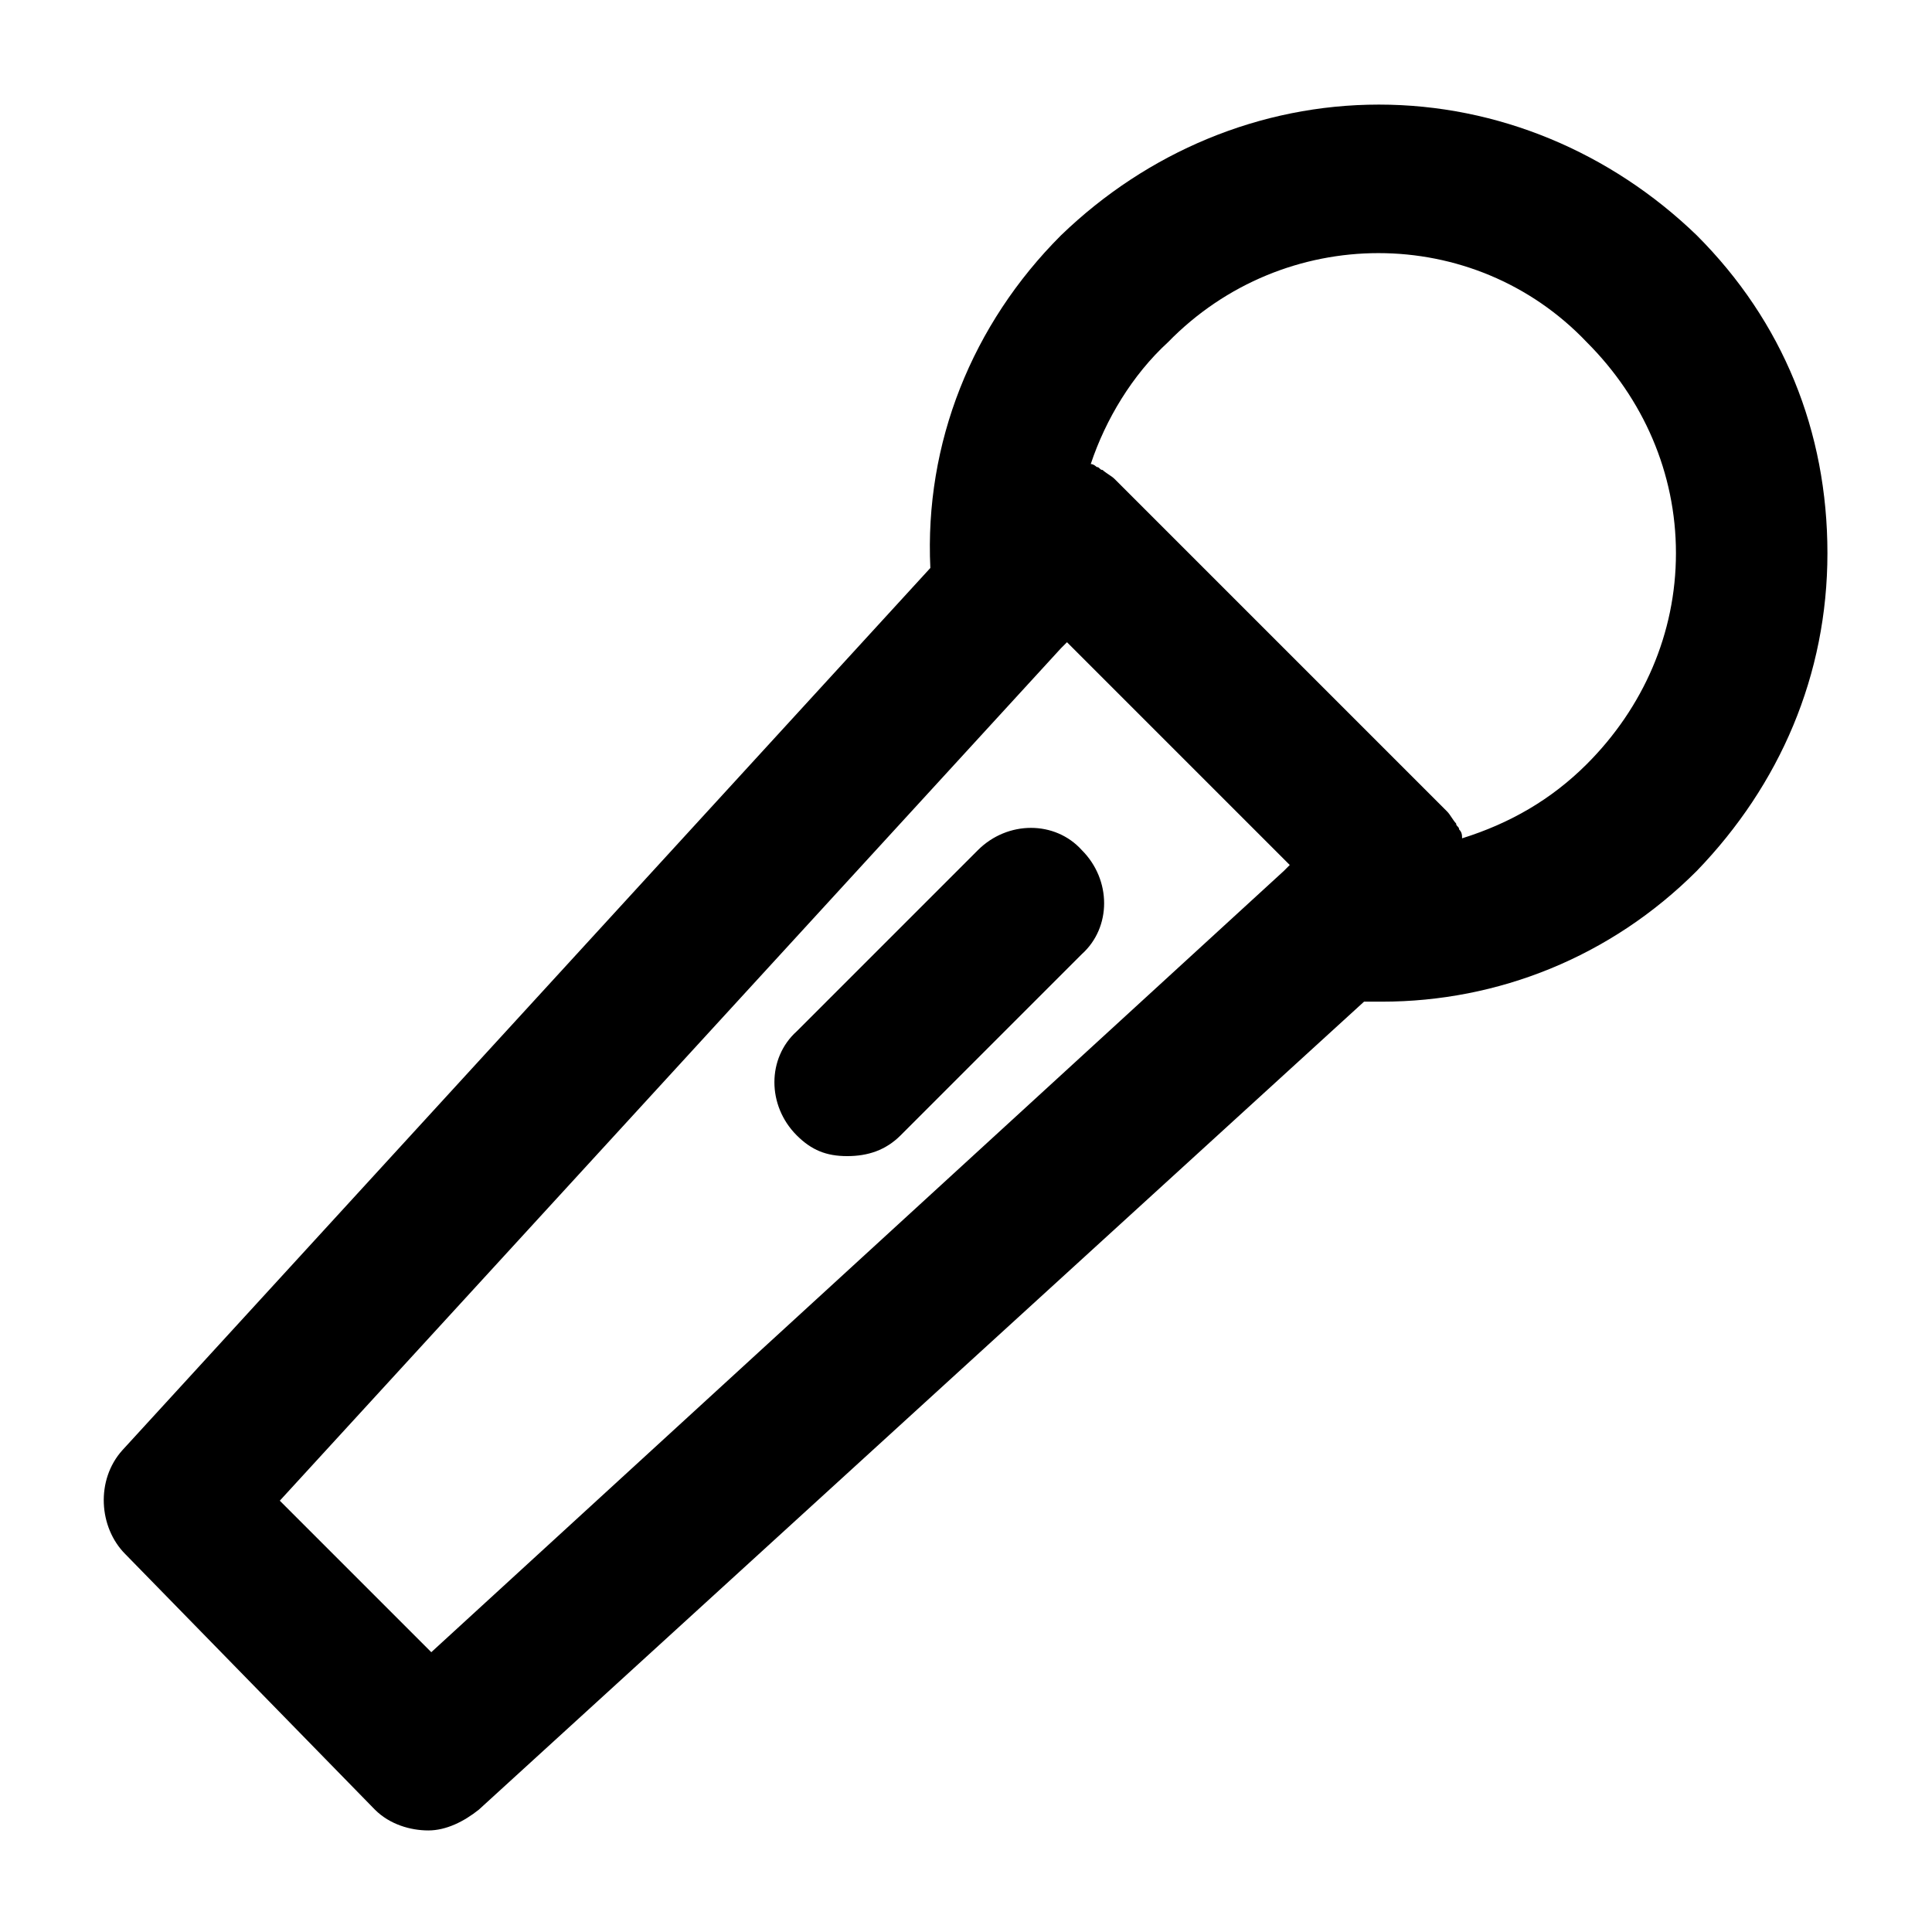 <?xml version="1.0" encoding="UTF-8"?>
<!-- Uploaded to: ICON Repo, www.svgrepo.com, Generator: ICON Repo Mixer Tools -->
<svg fill="#000000" width="800px" height="800px" version="1.1" viewBox="144 144 512 512" xmlns="http://www.w3.org/2000/svg">
 <path d="m355.13 444.87c-7.871-7.871-7.871-20.469 0-27.551l48.02-48.02c7.871-7.871 20.469-7.871 27.551 0 7.871 7.871 7.871 20.469 0 27.551l-48.02 48.02c-3.938 3.938-8.66 5.512-14.168 5.512-5.512 0-9.449-1.574-13.383-5.512zm-177.91 111c-7.086-7.086-7.871-19.68-0.789-27.551l214.12-233.8c-1.574-33.062 11.02-64.551 34.637-88.168 22.836-22.039 52.746-34.633 84.234-34.633s61.402 12.594 84.23 34.637c22.828 22.828 34.637 51.957 34.637 84.23s-12.594 61.402-34.637 84.23c-22.828 22.828-52.742 34.637-83.445 34.637h-4.723l-234.58 214.12c-3.938 3.148-8.66 5.512-13.383 5.512s-10.234-1.574-14.168-5.512zm255.84-288.9c0.789 0 1.574 0.789 1.574 0.789 0.789 0 0.789 0.789 1.574 0.789 0.789 0.789 2.363 1.574 3.148 2.363l88.168 88.168c0.789 0.789 1.574 2.363 2.363 3.148 0 0.789 0.789 0.789 0.789 1.574 0.789 0.789 0.789 1.574 0.789 2.363 12.594-3.938 23.617-10.234 33.062-19.68 14.957-14.957 23.617-34.637 23.617-55.891 0-21.254-8.66-40.934-23.617-55.891-29.922-31.496-80.301-31.496-111-0.008-9.445 8.656-16.531 20.465-20.465 32.273zm-214.91 274.73 40.148 40.148 225.93-207.04 1.574-1.574-59.039-59.039-1.574 1.574z"/>
</svg>